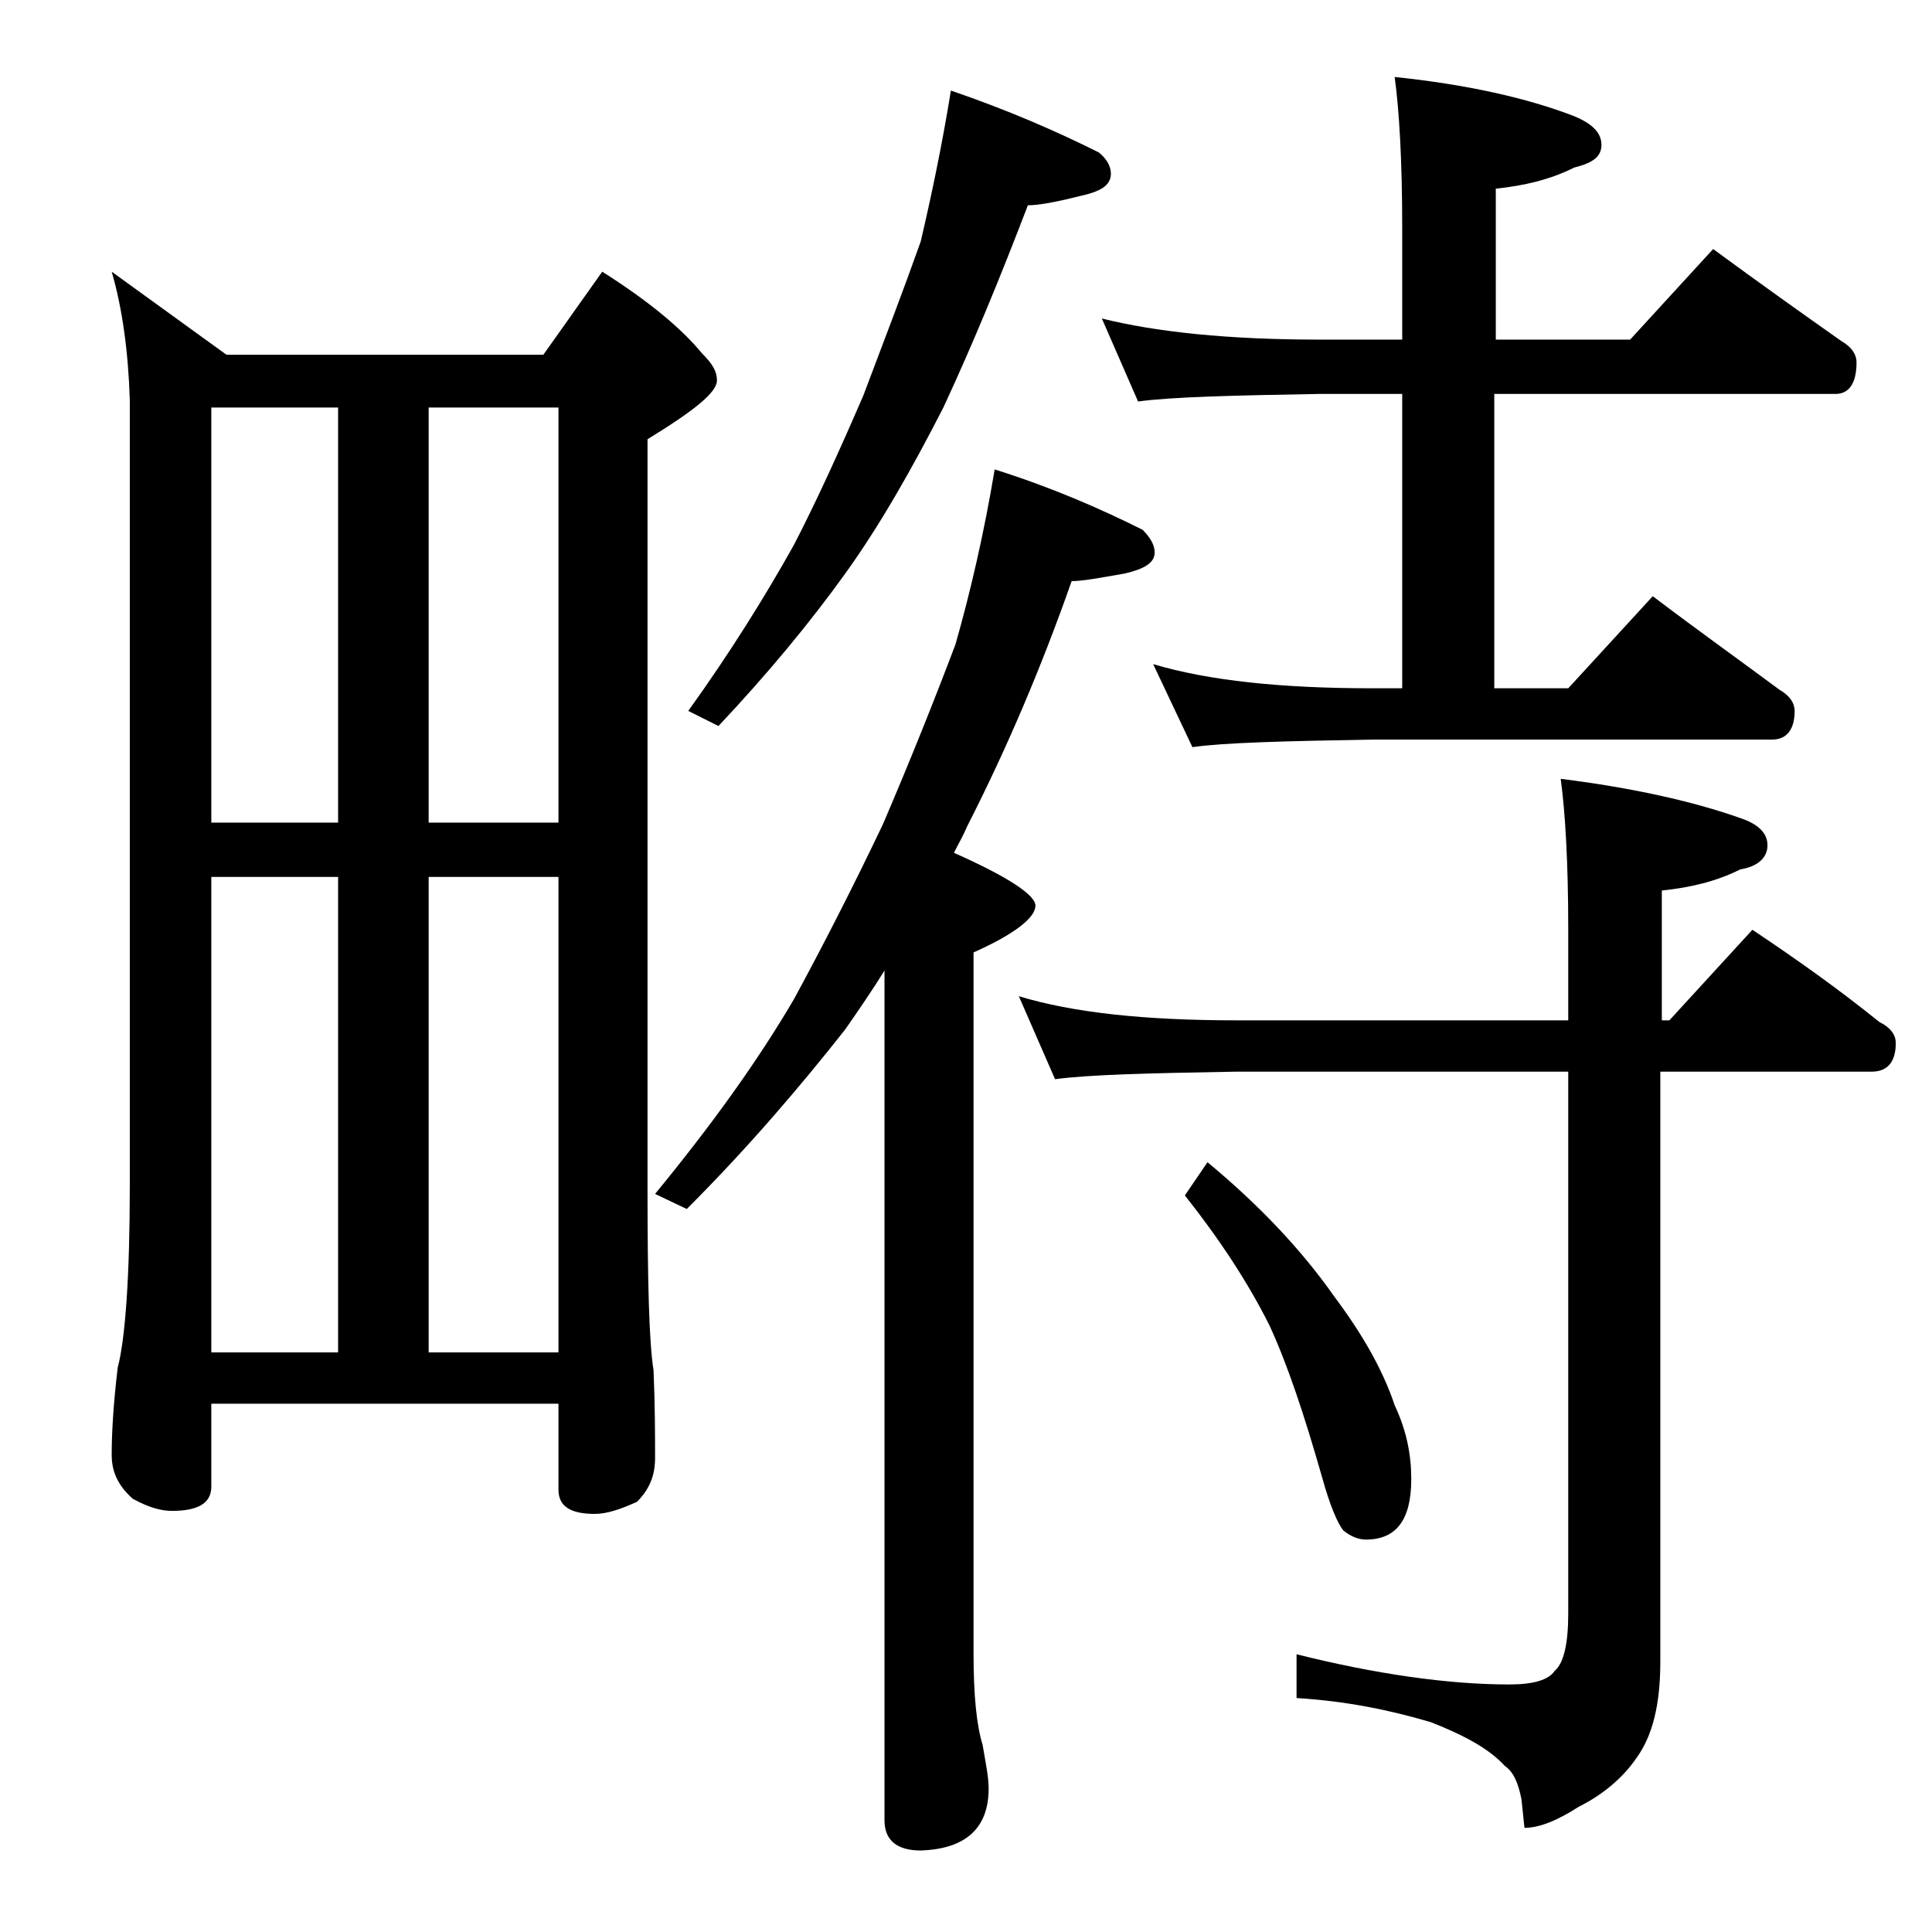 <?xml version="1.0" encoding="utf-8"?>
<!-- Generator: Adobe Illustrator 18.0.0, SVG Export Plug-In . SVG Version: 6.00 Build 0)  -->
<!DOCTYPE svg PUBLIC "-//W3C//DTD SVG 1.1//EN" "http://www.w3.org/Graphics/SVG/1.1/DTD/svg11.dtd">
<svg version="1.1" id="Layer_1" xmlns="http://www.w3.org/2000/svg" xmlns:xlink="http://www.w3.org/1999/xlink" x="0px" y="0px"
	 viewBox="0 0 128 128" enable-background="new 0 0 128 128" xml:space="preserve">
<path d="M7.4,18l7.6,5.5h21l3.9-5.5c3,1.9,5.2,3.7,6.6,5.4c0.7,0.7,1,1.2,1,1.8c0,0.8-1.5,2-4.6,3.9v49.6c0,6.2,0.1,10.2,0.4,12.1
	c0.1,2.4,0.1,4.3,0.1,5.8c0,1.2-0.4,2.1-1.2,2.9c-1.1,0.5-2,0.8-2.8,0.8c-1.6,0-2.4-0.5-2.4-1.6V93H14v5.5c0,1.1-0.9,1.6-2.6,1.6
	c-0.7,0-1.5-0.2-2.6-0.8c-0.9-0.8-1.4-1.7-1.4-2.9c0-1.4,0.1-3.3,0.4-5.8c0.5-1.9,0.8-6,0.8-12.1v-52C8.5,23.3,8.1,20.4,7.4,18z
	 M14,54.5h8.4V27H14V54.5z M14,89.6h8.4V58.1H14V89.6z M28.4,27v27.5H37V27H28.4z M28.4,89.6H37V58.1h-8.6V89.6z M65.9,31.1
	c3.8,1.2,7,2.6,9.8,4c0.5,0.5,0.8,1,0.8,1.5c0,0.7-0.7,1.1-2,1.4c-1.7,0.3-2.8,0.5-3.5,0.5c-2,5.7-4.3,11.1-6.9,16.2
	c-0.3,0.7-0.6,1.2-0.9,1.8c3.6,1.6,5.4,2.8,5.4,3.5c0,0.8-1.4,1.9-4.1,3.1v46.5c0,2.7,0.2,4.7,0.6,6c0.2,1.2,0.4,2.1,0.4,2.9
	c0,2.6-1.5,4-4.5,4.1c-1.6,0-2.4-0.7-2.4-2V64.3c-0.8,1.3-1.7,2.6-2.6,3.9C53,72,49.6,76,45.5,80.1l-2.1-1c3.7-4.5,6.8-8.8,9.2-12.9
	c1.9-3.5,3.9-7.4,5.9-11.6c1.8-4.2,3.4-8.2,4.8-11.9C64.3,39.2,65.2,35.3,65.9,31.1z M63,6c3.8,1.3,7,2.7,9.8,4.1
	c0.5,0.4,0.8,0.9,0.8,1.4c0,0.8-0.7,1.2-2.1,1.5c-1.6,0.4-2.7,0.6-3.4,0.6c-1.8,4.7-3.6,9.1-5.6,13.4c-2.1,4.1-4.2,7.8-6.5,11
	c-2.3,3.2-5.1,6.6-8.4,10.1l-2-1c2.8-3.9,5.1-7.6,7-11c1.5-2.9,3-6.2,4.6-9.9c1.4-3.7,2.7-7.1,3.8-10.2C61.7,13,62.4,9.7,63,6z
	 M67.5,66c3.6,1.1,8.4,1.6,14.4,1.6h22v-6c0-4.5-0.2-7.8-0.5-10c4.8,0.6,8.8,1.5,11.9,2.6c1.2,0.4,1.8,1,1.8,1.8
	c0,0.8-0.6,1.4-1.8,1.6c-1.6,0.8-3.3,1.2-5.2,1.4v8.6h0.5l5.5-6c3,2,5.8,4,8.4,6.1c0.8,0.4,1.1,0.9,1.1,1.4c0,1.2-0.5,1.9-1.6,1.9
	H110v39.1c0,2.8-0.5,4.9-1.6,6.4c-0.9,1.3-2.2,2.4-3.8,3.2c-1.4,0.9-2.6,1.4-3.6,1.4l-0.2-1.9c-0.2-1-0.5-1.8-1.1-2.2
	c-1-1.1-2.6-2-4.9-2.9c-2.7-0.8-5.6-1.4-8.9-1.6v-2.9c5.2,1.3,10,2,14.1,2c1.6,0,2.6-0.3,3-0.9c0.6-0.5,0.9-1.8,0.9-3.8V71h-22
	c-5.8,0.1-9.8,0.2-12,0.5L67.5,66z M73,21.1c3.6,0.9,8.4,1.4,14.4,1.4h5.5v-7.4c0-4.5-0.2-7.8-0.5-10c4.8,0.5,8.8,1.4,11.9,2.6
	c1.2,0.5,1.8,1.1,1.8,1.9s-0.6,1.2-1.8,1.5c-1.6,0.8-3.3,1.2-5.2,1.4v10h8.9l5.5-6c3,2.2,5.8,4.2,8.5,6.1c0.7,0.4,1,0.9,1,1.4
	c0,1.4-0.5,2.1-1.4,2.1H99v19.5h4.9l5.6-6.1c2.9,2.2,5.7,4.2,8.4,6.2c0.7,0.4,1,0.9,1,1.4c0,1.2-0.5,1.9-1.5,1.9H90.9
	c-5.8,0.1-9.8,0.2-11.9,0.5L76.4,44c3.7,1.1,8.5,1.6,14.5,1.6h2V26.1h-5.5c-5.8,0.1-9.8,0.2-12,0.5L73,21.1z M80,77
	c3.5,2.9,6.3,5.9,8.4,8.9c1.8,2.4,3.2,4.8,4,7.2c0.8,1.7,1.1,3.3,1.1,4.9c0,2.7-1,4-3,4c-0.5,0-1-0.2-1.5-0.6
	c-0.4-0.5-0.9-1.7-1.4-3.5c-1.2-4.2-2.3-7.5-3.5-10.1c-1.4-2.8-3.3-5.7-5.6-8.6L80,77z"/>
</svg>
